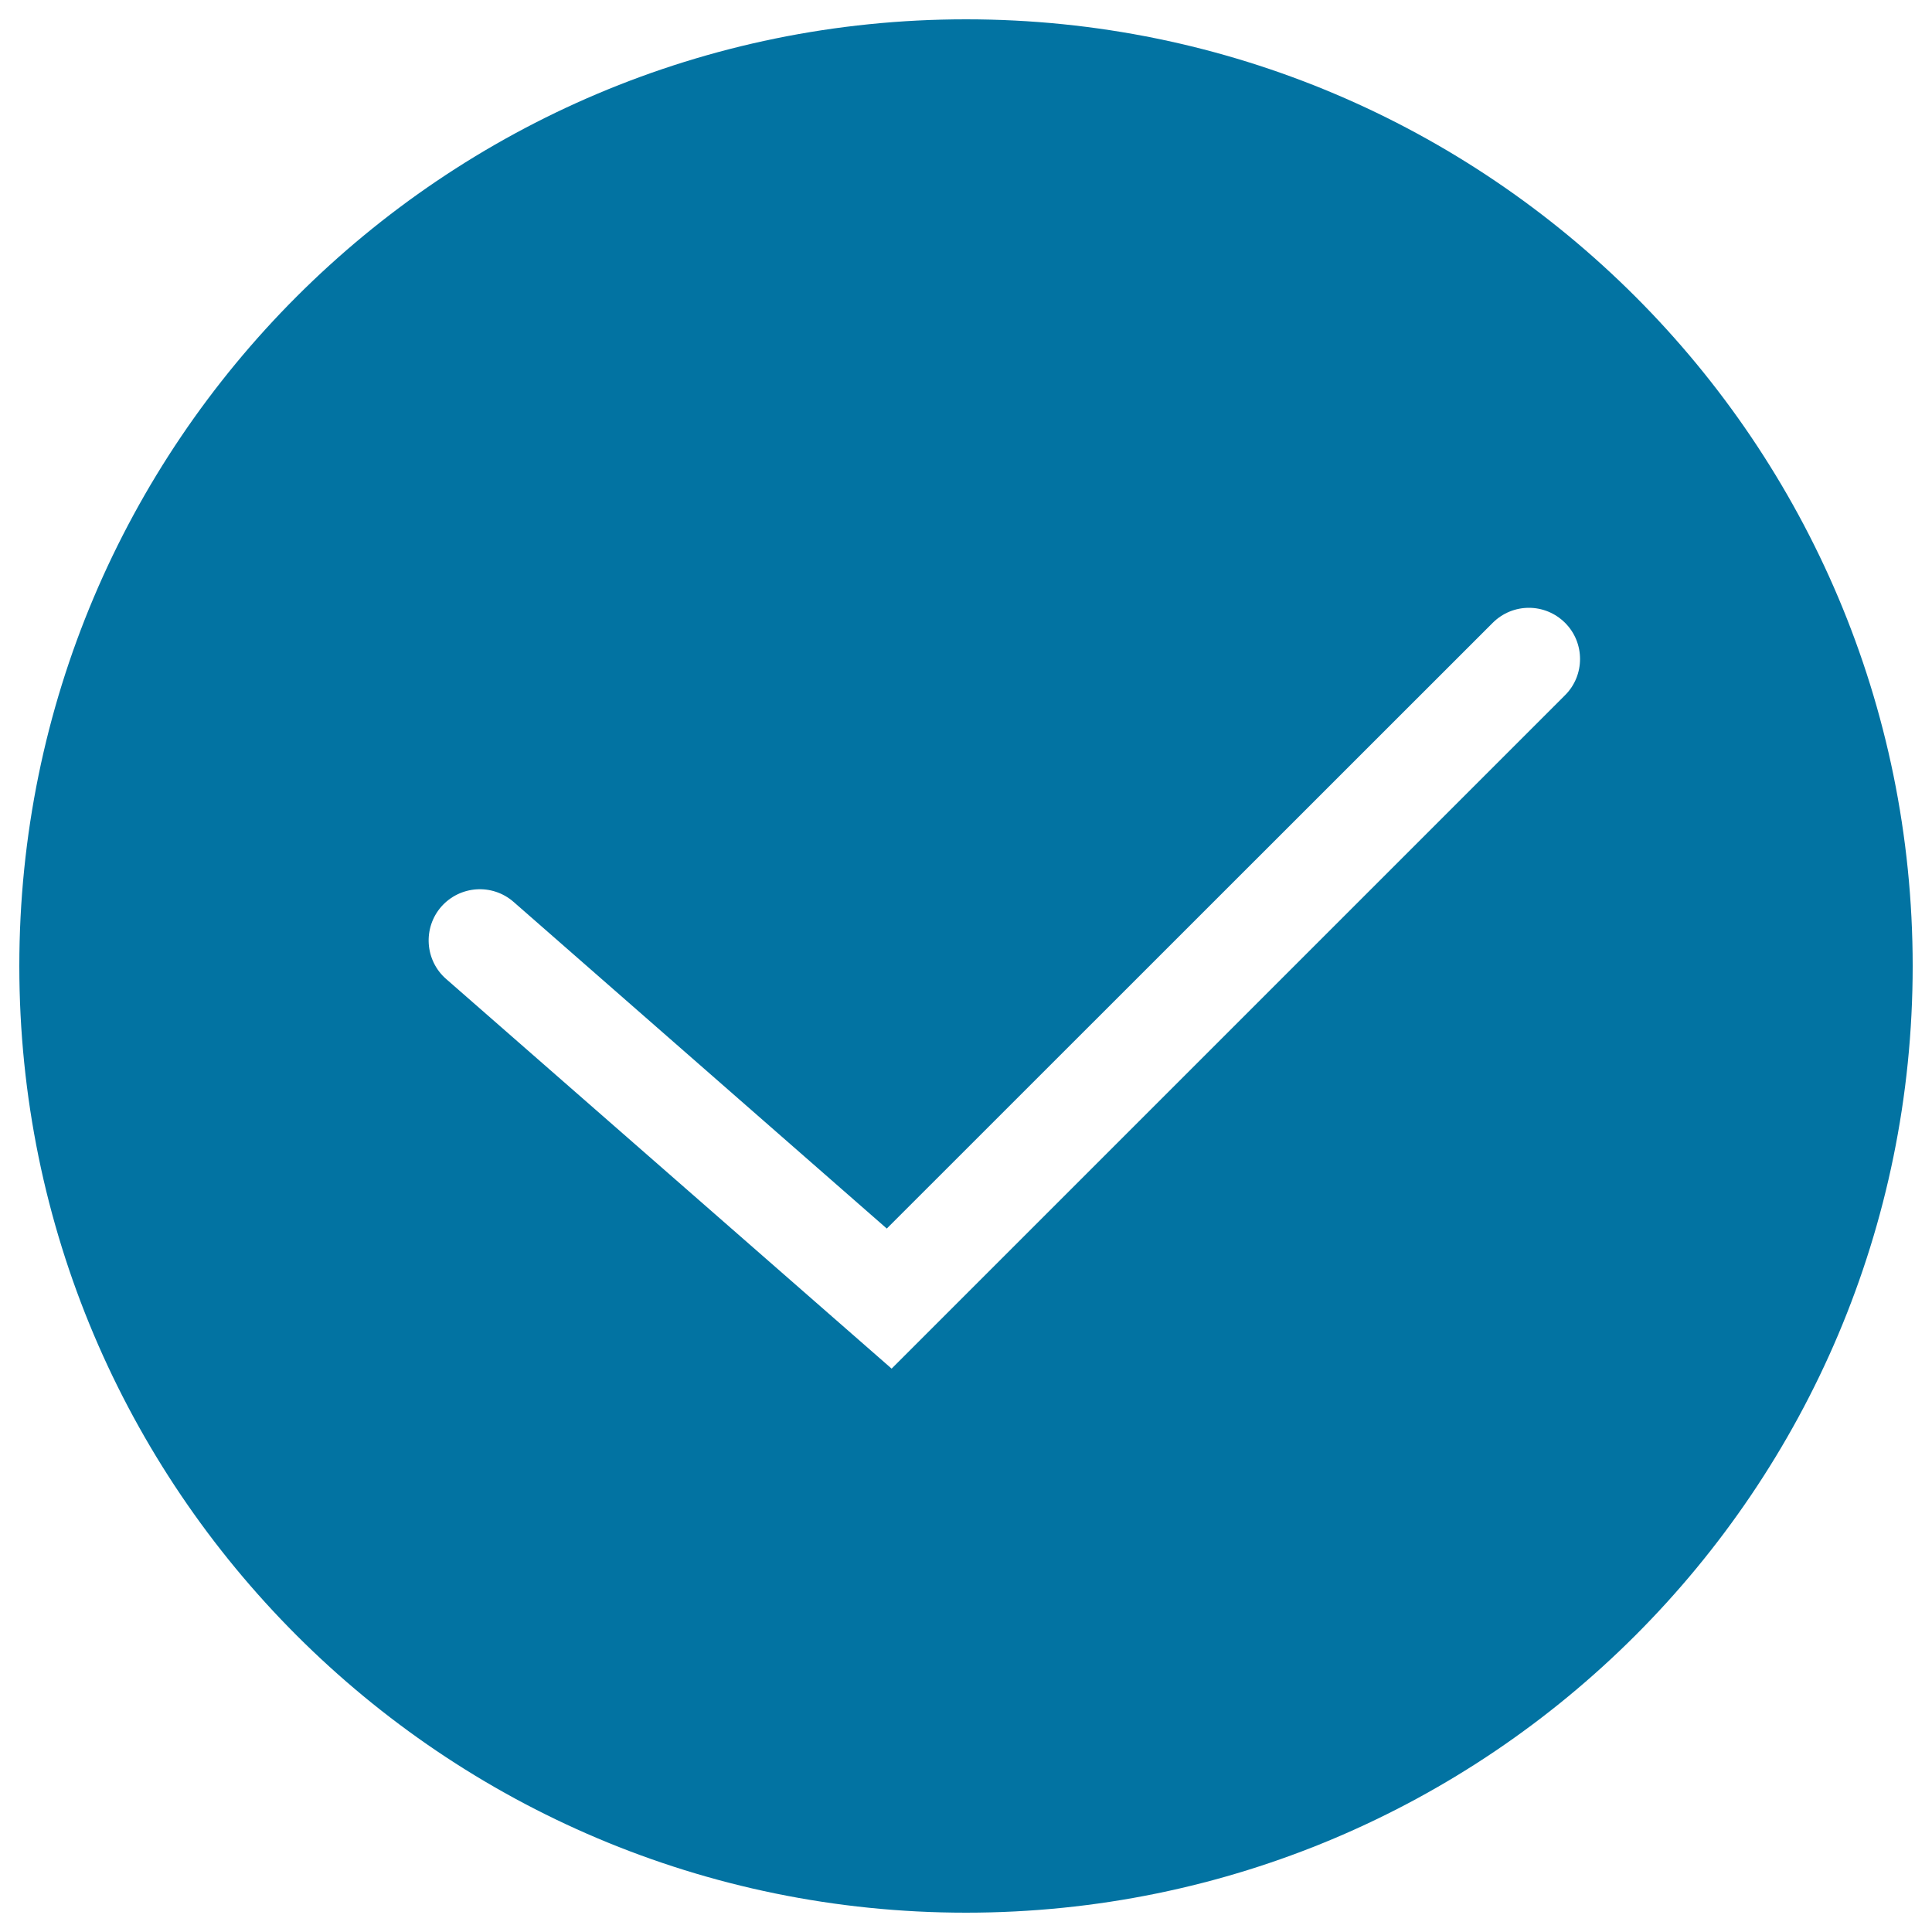 <svg xmlns="http://www.w3.org/2000/svg" viewBox="0 0 1000 1000" style="fill:#0273a2">
<title>Select (after Clicking) SVG icon</title>
<path d="M500,10C229.4,10,10,229.4,10,500c0,270.6,219.4,490,490,490c270.6,0,490-219.4,490-490C990,229.4,770.6,10,500,10z M810.1,359.8L461.5,708.4L230.9,506.7c-11-9.6-12.1-26.4-2.5-37.4c9.7-11,26.4-12.1,37.4-2.5l193.2,169.1l313.6-313.5c10.4-10.4,27.1-10.4,37.5,0C820.4,332.7,820.4,349.5,810.1,359.8z"/>
</svg>